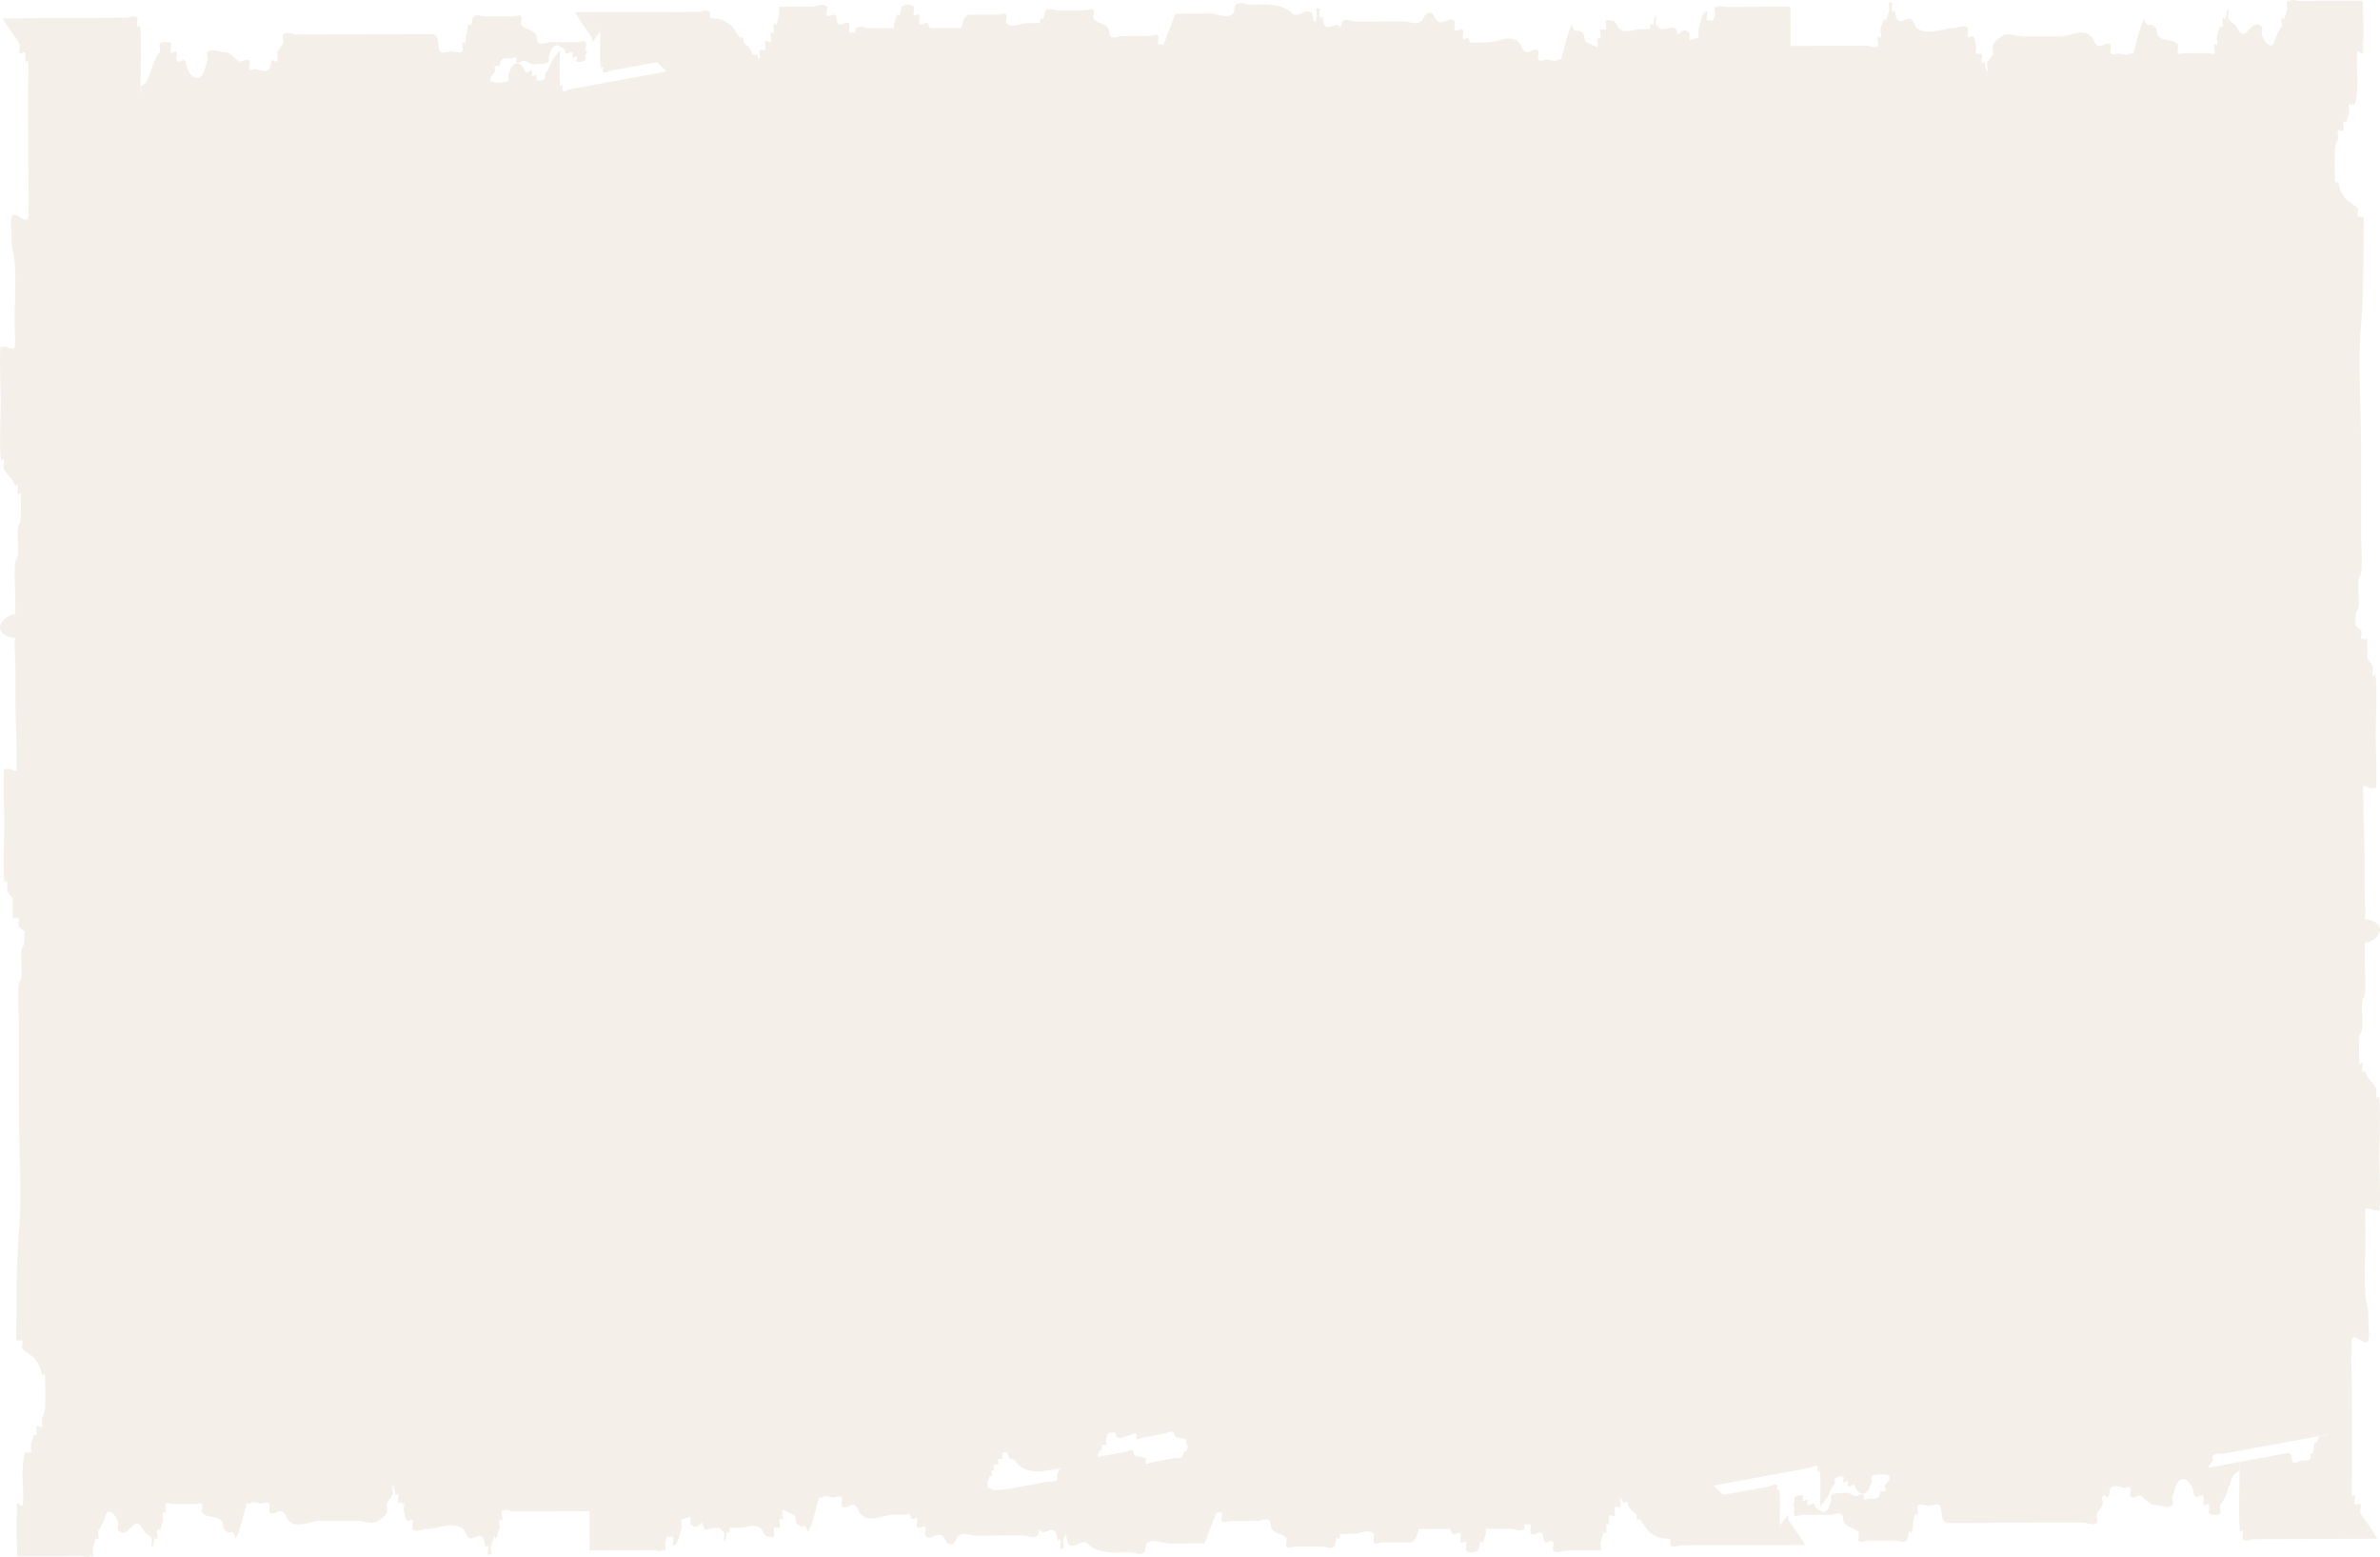 <svg xmlns="http://www.w3.org/2000/svg" xmlns:xlink="http://www.w3.org/1999/xlink" width="2032.922" height="1329.616" viewBox="0 0 2032.922 1329.616"><defs><clipPath id="clip-path"><rect id="Rectangle_44" data-name="Rectangle 44" width="2032.922" height="1329.616" fill="#91681c"></rect></clipPath></defs><g id="Group_22" data-name="Group 22" transform="translate(0 1329.616) rotate(-90)" opacity="0.1"><g id="Group_21" data-name="Group 21" transform="translate(0 2032.922) rotate(-90)" clip-path="url(#clip-path)"><path id="Path_78" data-name="Path 78" d="M2032.3,988.974c-.07-14.6,1.413-37.947-.163-51.694-.237-2.492-1.812,1.648-2.361,0-.567-1.829.627-6.138,0-7.469-4.034-8.112-7.194-7.292-9.648-14.753-.548-1.652-1.817,1.833-2.351,0-.628-1.652.534-5.636,0-7.28-.628-1.821-2.222,2.319-2.449,0a203.25,203.25,0,0,1,0-22.193c.47-4.643,1.822-2.657,2.361-7.3.711-6.629-.785-15.568-.083-22.209.479-4.812,1.9-2.814,2.375-7.457.781-7.782,0-21.2-.079-29.485-.014-4.7-.019-9.385-.028-14.081a14.817,14.817,0,0,0,8.635-3.7c10.3-8.565.53-16.52-8.672-16.343,0-.35,0-.7,0-1.051a2.906,2.906,0,0,0,.177-.408c1.12-3.481,0-9.776,0-14.761-.019-3.621-.093-6.126-.214-8.021q-.021-11.488-.042-22.992c-.07-19.564-1.171-43.924-1.185-66.266,2.328-.886,6.85,2.814,8.4,1.182.785-.828,1.808,1.829,2.361,0,1.26-3.8-.07-38.276-.07-44.407-.074-14.411,1.408-37.939-.158-51.538-.232-2.315-1.817,1.669-2.384,0-.553-1.8.637-6.114,0-7.436a26.874,26.874,0,0,0-4.661-6.818c.153-7.308.2-15.165-.339-16.759-.539-1.677-1.812,1.813-2.444,0-.558-1.677-1.664.824-2.366,0-.72-.667.7-6.633,0-7.3a28.459,28.459,0,0,0-4.931-4c.009-4.021.088-7.77.228-9.364.548-4.647,1.9-2.653,2.444-7.292.711-6.8-.79-15.585-.069-22.2.469-4.647,1.9-2.818,2.351-7.457.878-7.79,0-21.225-.074-29.5,0-27.17-.084-54.174-.144-81.348-.079-28.834-2.463-68.1-.237-95.944,1.64-20.541,2.277-41.432,2.277-66.616-.083-4.458.869-26.679-.083-29.493-.553-1.813-1.813,1.833-2.44,0-.544-1.652-1.58.82-2.37,0-.7-.659.79-6.62,0-7.275-5.763-5.982-9.4-4.482-14.36-14.761-1.352-2.818-1.352-3.967-2.454-7.461-.557-1.652-2.129,2.332-2.356,0-.637-5.294-.72-24.179-.088-29.472.474-4.664,1.255-3.992,2.365-7.473.553-1.644-.795-6.456,0-7.3,1.5-1.652,3.244,1.508,4.741,0,.776-.816-.562-5.632,0-7.444.558-1.664,1.817,1.652,2.375,0,1.176-3.477,1.25-3.819,2.356-7.465.623-1.66-.711-6.456,0-7.288.8-.828,1.9,1.668,2.444,0,.563-1.813,1.738,1.322,2.38,0,1.649-3.481,1.9-8.771,2.351-14.744.488-5.809-1.329-25.843-.084-29.666,1.12-3.473,3.727,3.481,4.838,0,.539-1.652-.252-5.141,0-7.453,1.017-9.611-.089-26.341-.163-36.781-18.306,0-36.705,0-55.016.165-1.97,0-5.372-1.817-7.264,0-.716.824-1.585-.832-2.375,0-.711.824.558,5.628,0,7.3-1.12,3.634-1.264,3.971-2.291,7.448-.623,1.821-1.9-1.66-2.445,0-.553,1.821.785,6.629,0,7.453-4.02,4.144-6.4,13.921-7.1,14.757-1.5,1.5-3.253,1.149-4.824,0-1.9-1.5-3.16-3.984-4.828-7.3-.628-1.335.808-6.624,0-7.461-9.537-9.776-13.4,16.574-21.536.169-1.743-3.646-5.451-3.807-7.18-7.453-.632-1.322.79-7.292,0-7.292-1.585,0-1.269,3.815-2.454,7.292-.558,1.817-1.817-1.664-2.375,0-.539,1.817.558,5.8,0,7.453-.539,1.656-1.8-1.813-2.356,0-1.106,3.489-1.265,3.976-2.38,7.448-.548,1.677.562,5.644,0,7.3s-1.812-1.66-2.366,0c-.548,1.809.725,6.633,0,7.465-1.506,1.479-3.22,0-4.814,0H1865.06c-1.589.152-3.244,1.64-4.745.152-.785-.82.706-6.633-.079-7.457-5.526-5.788-11.442-1.821-16.721-7.28-1.505-1.677-.892-5.817-2.458-7.461-5.437-5.636-6.4,2.48-9.546-7.308-3.871,5.978-8.375,28.521-9.551,29.666-.715.667-1.575-.828-2.384-.161-2.514,2.661-6.938.161-9.541.161-1.97,0-5.368,1.833-7.175,0-.8-.828.7-6.608-.084-7.457-3.56-3.638-8.291,3.819-11.925,0-3.871-3.794-.943-3.3-4.824-7.284-7.008-7.123-18.85.161-26.36.161h-31.1c-5.772.161-13.659-4.14-19.18.161-1.822,1.331-6.074,3.988-7.185,7.457-.562,1.668.711,5.982.074,7.308-1.641,3.473-3.16,3.976-4.726,7.436-.72,1.331.786,7.308,0,7.308-1.673,0-1.264-3.8-2.459-7.308-.627-1.809-1.817,1.673-2.361,0-.548-1.809.72-6.616,0-7.436-.79-.659-1.892,1.813-2.449,0-.557-1.668-1.659.82-2.375,0-.785-.659.553-5.64,0-7.308-1.19-3.469-.929-5.788-2.435-7.457-1.515-1.487-3.314,1.668-4.819,0-.72-.663.79-6.456,0-7.275-3.165-3.325-8.524,0-11.93,0-9.379,0-22.089,6.954-31.175.161-1.975-1.491-2.844-5.974-4.819-7.457-3.63-2.657-8.365,3.811-12,.181-1.5-1.673-1.264-3.984-2.365-7.473-.553-1.66-1.808,1.813-2.37,0-.548-1.66.79-7.453,0-7.292h-2.449c-.79,0,.544,5.632,0,7.292-1.1,3.489-1.19,3.967-2.366,7.473-.548,1.809-1.812-1.833-2.365,0-1.111,3.456-1.269,3.959-2.375,7.275-.534,1.829.553,5.8,0,7.457-.534,1.825-1.8-1.66-2.435,0-.488,1.825.785,6.62.074,7.469-2.533,2.645-6.878,0-9.56,0h-21.541l-43.584.161-.079-33.485c-18.32,0-36.705.177-55.1.177-1.882,0-5.3-1.829-7.185,0-.711.828-1.571-.663-2.356,0-.711.828.553,5.788,0,7.44l-1.264,3.984h-5.442c-.808-.659.79-7.284,0-7.457-4.029.173-4.359,6.122-7.185,14.913-.558,1.652.785,6.612,0,7.3l-7.594,2.319V28.315c-2.431-2.488-4.411-2.657-6.307-1.833l-3.709,3.156-1.576-4.808c-2.523-2.484-6.873,0-9.559,0l-3.718.161-3.946-3.951c-.632-1.512.878-7.473,0-7.473-1.571,0-1.255,3.971-2.352,7.473-.562,1.64-1.827-1.842-2.384,0V24.99h-9.16c-5.033,0-11.832,3.819-16.721,0-3.23-2.311-3.016-7.28-7.194-7.28-1.668,0-3.313-1.673-4.805,0-.7.832.785,6.62,0,7.457h-4.745c-.79.659.548,5.64,0,7.448h-2.435c-.562,1.664.786,6.48,0,7.3l-.26.325-9.778-4.317c-1.492-1.471-.795-5.784-2.365-7.448-5.433-5.644-6.395,2.488-9.56-7.28-3.853,5.953-8.431,28.488-9.536,29.662-.781.82-1.589-.832-2.37,0-2.533,2.628-6.934,0-9.625,0-1.905,0-5.284,1.986-7.185,0-.711-.667.781-6.645,0-7.465-3.569-3.477-8.379,3.8-11.916.165-3.862-3.98-1.032-3.477-4.829-7.465-7.022-7.123-18.864.173-26.365.173l-15.23.173-1.12-3.485c-1.492-1.512-3.23,1.5-4.805,0-.716-.82.785-6.624,0-7.457-2.124-2.15-4.987,2.315-7.19,0-.711-.667.795-6.472,0-7.3-4.346-4.466-9.941,3.481-14.365,0-3.234-2.476-2.909-7.28-7.19-7.28-4.257,0-3.941,4.968-7.18,7.457-4.025,3.147-10.1,0-14.356,0-13.575,0-27.085.169-40.73.169-3.318,0-8.783-3.32-11.921,0l-1.733,5.129-1.12-1.656c-3.694-2.818-8.375,3.642-11.995,0-1.492-1.491-1.269-3.984-2.37-7.457-.544-1.648-1.9,1.833-2.356,0-.632-1.648.781-7.284-.079-7.284h-2.384c-.781,0,.571,5.636,0,7.284L1123.4,18.7l-.711-.161c-1.487-1.491-.86-5.632-2.379-7.308-5.038-5.125-11.744,5.158-16.726,0-8.756-8.775-23.683-7.271-35.994-7.115-3.313,0-8.839-3.152-11.925,0-1.575,1.5-.934,5.8-2.44,7.461-4.959,5.133-13.733,0-19.11,0l-30.139.157-10.117,26.35h-4.5c-.79-.663.692-6.645-.084-7.28-1.817-2-5.205,0-7.18,0-7.98,0-15.95,0-23.92.157-2.677,0-7.027,2.488-9.555,0-1.571-1.648-.944-5.974-2.435-7.457-4.118-4.14-7.668-2.983-12.009-7.3-.79-.816.73-6.6,0-7.275-1.812-1.99-5.191,0-7.171,0H903c-2.6,0-7.032-2.492-9.541,0-1.52,1.652-1.036,4.639-2.37,7.465-.641,1.318-1.98-2.159-2.384,0l-.539,3.312-11.846.165c-4.74,0-12.316,4.462-16.814,0-.707-.845.79-6.641,0-7.461-1.826-1.829-5.205.161-7.18.161H828.41c-2.291,0-3.96,1.829-5.289,4.647l-2.147,6.793H794.452l-1.98-3.98c-2.194-1.656-5.042,2.315-7.176.165-.79-.828.706-6.629,0-7.448-1.492-1.512-3.239,1.652-4.81,0-.706-.84.795-6.637,0-7.3-1.747-1.986-7.822-1.825-9.56,0-1.5,1.491-1.269,3.976-2.361,7.3-.632,1.813-1.891-1.664-2.454.165-1.111,3.481-1.259,3.8-2.38,7.284V24.17H742.665c-3.462.161-8.844-3.131-12,.161v3.662l-5.21-.181c-.711-.828.716-6.616,0-7.461-2.84-2.979-6.641,2.328-9.625,0-1.036-.824-1.269-6.46-2.375-7.284-2.2-1.648-5.047,2.155-7.18,0-.786-.824.7-6.633,0-7.453-3.165-3.156-8.691,0-11.99,0-7.98.157-15.964.157-24.009.157h-4.745c-.776.824.567,5.809,0,7.457-1.1,3.485-1.18,3.823-2.352,7.457-.558,1.66-1.822-1.821-2.379,0-.558,1.66.558,5.475,0,7.308-.558,1.644-1.822-1.664-2.375,0-.548,1.8.706,6.616,0,7.436-1.492,1.5-3.239-1.487-4.805,0-.706.663.785,6.637,0,7.3H648.9c-.79.832.7,6.62,0,7.465h-.888l-1.092-3.481-3.946.161L641.7,42.886l-1.975-1.977v-1.5H638.4l-3.476-3.489v-3.79h-2.854L625.6,23a28.7,28.7,0,0,0-10.41-6.612l-9-1.005v-5.3c-2.612-2.649-6.962,0-9.634,0-35.125.169-70.265.169-105.39.33,3.16,5.784,6.4,9.933,9.634,14.749,1.808,2.826,3.146,3.963,4.815,7.448a9.1,9.1,0,0,1-.074,3.823l.074.325.785-1.491,6.32-8.124.047-2.513a4.506,4.506,0,0,1,.028-1.957l-.028,1.957c.153,1.174.414,2.348.028,2.348l-.074.165-.149,13.261c-.093,6.46-.093,12.755.632,17.22.223,1.331,1.413-1.322,1.882-.486.4,1.166-.544,4.153,0,4.466,1.975,1.166,5.382-.993,7.348-1.487l38.434-6.958.716.5c2.528,2.472,5.056,4.47,7.487,7.461q-40.593,7.459-81.139,14.905c-2.059.5-5.368,2.649-7.422,1.5-.548-.321.479-3.489,0-4.47-.469-.828-1.659,1.825-1.817.5-.706-4.486-.781-10.777-.706-17.245l.158-13.253-6.311,8.124c-1.743,4.14-3.411,8.783-6.241,11.6-.553.663.623,3.819,0,4.305-1.269,1.331-6,2.328-7.343,1.487-.553-.321.567-4.136,0-4.462-1.185-.667-2.528,1.479-3.709.659-.548-.334.553-3.971-.079-4.322-1.655-.976-3.876,2.167-5.521,1.009-1.18-.659-.86-2.492-1.9-3.984-3.639-4.96-8.681-4.305-11.066,2-.851,2.3-.929,2.484-1.813,4.8-.386.993.632,3.819.093,4.3-2.77,2.818-8.068,1.491-11.052,1.994l-4.118-1.154L419,66.257c1.343-2.15,2.449-2.818,3.718-4.96.479-1.009-.553-3.481-.07-4.486,1-1.817,2.524.507,3.709-.676,1.092-1.141.618-3.477,1.724-4.622,2.445-2.488,6.706-1.322,9.244-1.664,1.176-.325,2.519-1.491,3.709-.667.562.165-.553,3.984,0,4.305,2.277,1.331,5.14-2.307,7.413-1.331,3.012,1.17,5.131,3.325,9.309,2.661,2.942-.647,8.231.663,10.982-2.159.637-.5-.4-3.135,0-4.3.869-2.146.943-2.472,1.743-4.8,1.264-3.147,3.072-4.816,5.126-5.133l2.607,1.31,3.4,1.837c1.022,1.483.711,3.3,1.882,3.971,1.659.993,3.8-1.986,5.53-.985.558.317-.548,4.14,0,4.3,1.259.824,2.528-1.322,3.7-.655.627.321-.539,4.14.093,4.453,1.334.828,6.069-.148,7.338-1.479.627-.5-.627-3.642,0-4.309l1.645-3.147-1.413-.33c-.706-.824.785-6.629,0-7.469-1.822-1.825-5.284,0-7.18.169H469.23c-2.617,0-7.036,2.649-9.564,0-1.5-1.483-.855-5.788-2.365-7.284-4.108-4.322-7.659-3.152-12.009-7.448-.781-.676.72-6.645-.074-7.3-1.817-1.982-5.214,0-7.111,0H414.121c-2.691,0-7.032-2.476-9.564.177-1.492,1.487-1.018,4.631-2.361,7.288-.618,1.31-1.975-1.994-2.37,0-1.092,5.141-1.348,9.6-2.449,14.744-.386,2.159-1.8-1.656-2.361.173-.553,1.648.785,6.616.074,7.284-2.6,2.649-6.948,0-9.634,0-2.686.161-7.013,2.649-9.541,0-2.682-2.661.311-14.753-7.18-14.592H351.905q-49.126.278-98.191.346c-3.4,0-8.76-3.147-11.925.161-.785.667.627,5.792,0,7.288-1.668,3.316-3.156,3.984-4.731,7.457-.711,1.322.637,5.969,0,7.3-1.343,2.818-3.323-1.487-4.824,0-1.506,1.648-.869,5.953-2.356,7.461-3.165,3.316-8.686,0-12,0-1.58,0-3.239,1.656-4.745,0-.785-.828.706-6.629,0-7.3-2.923-2.979-6.7,2.332-9.625,0-3.871-2.979-6.637-7.28-11.986-7.28-3.871,0-10.675-3.827-14.37,0-.716.643.618,5.632.07,7.28-1.19,3.642-1.269,3.988-2.454,7.465-3.156,9.937-9.718,9.611-14.37.165-1.338-2.83-.86-5.982-2.356-7.469-2.226-2.315-5.061,2.171-7.185,0-.79-.82.711-6.608,0-7.275-1.585-1.668-3.314,1.487-4.829,0-.79-.84.72-6.637,0-7.465-1.72-1.829-7.891-1.829-9.615,0-.716.828.781,6.624.07,7.465-5.535,5.788-7.9,19.548-11.916,26.02L119.911,74.2l-.1,4.437a10.129,10.129,0,0,1-.023,2.657l26.69-4.927v.84c-1.255,2.146-2.37,2.81-3.625,4.968-.483.993.627,3.811.074,4.3-2.44,2.492-6.627,1.327-9.234,1.829Q95.914,95.256,58.063,102.21c-4.257.824-8.6,1.677-12.869,2.492l-.86-.663H44.8c2.054-.507,5.447.49,7.343-1.487,1.185-1.005.785-2.814,1.812-4.647.488-1.009,1.5.832,1.826-.334.864-3.147.939-5.961,1.8-9.113.321-1.149,1.343.828,1.826-.325.4-1.005-.637-3.815-.084-4.317,1.905-1.973,5.289-.993,7.338-1.331C68.794,82,72.107,79.848,74.087,81c2.068,1.322-.153,8.779,5.6,7.8,4.35-.853,8.607-1.677,12.952-2.5l27.1-5.005.06-2.665c-.116-1.265-.3-2.583-.3-3.423,0-.507,0-.832.228-.832l.172-.181.376-22.518c.251-10.769.177-21.373-.627-29.163-.307-2.319-1.892,1.656-2.435.165-.548-1.825.79-6.641,0-7.457-2.519-2.653-6.948,0-9.564,0q-52.674.247-105.371.5c3.072,5.64,6.39,9.776,9.634,14.744,1.794,2.657,3.146,3.815,4.81,7.3.627,1.335-.795,6.62,0,7.44,1.492,1.508,3.235-1.644,4.81-.161.7.845-.553,5.817,0,7.469s2.129-2.319,2.37,0c.632,5.623.074,16.223.074,22.193.079,24.533.079,49.21.153,73.9,0,8.124.869,21.707.074,29.5-.3,2.315.567,5.623,0,7.461-2.352,7.284-11.981-7.461-14.365,0-1.092,3.481,0,9.764,0,14.74.093,15.91,1.269,10.934,2.458,22.2,1.58,13.591.074,36.962.158,51.7,0,2.979.627,20.228.074,22.2-1.422,3.976-7.733-1.973-9.634,0-.7.663-1.817-1.809-2.366,0-1.259,3.815.074,38.112.074,44.242.07,14.6-1.413,37.947.163,51.694.237,2.492,1.812-1.648,2.361,0,.567,1.829-.627,6.138,0,7.469,4.034,8.112,7.194,7.292,9.648,14.753.548,1.652,1.817-1.833,2.352,0,.627,1.652-.534,5.636,0,7.28.627,1.821,2.221-2.319,2.449,0a203.173,203.173,0,0,1,0,22.193c-.469,4.643-1.822,2.657-2.361,7.3-.711,6.629.785,15.568.084,22.209-.479,4.812-1.9,2.814-2.375,7.457-.781,7.782,0,21.2.079,29.485.014,4.7.019,9.385.028,14.081a14.806,14.806,0,0,0-8.635,3.7c-10.3,8.565-.53,16.52,8.672,16.343,0,.35,0,.7,0,1.051a2.916,2.916,0,0,0-.177.408c-1.12,3.481,0,9.776,0,14.761.019,3.621.093,6.126.214,8.021q.021,11.488.042,22.992c.065,19.564,1.171,43.924,1.185,66.266-2.328.886-6.85-2.814-8.4-1.182-.785.828-1.808-1.829-2.361,0-1.259,3.8.07,38.276.07,44.406.074,14.411-1.408,37.938.158,51.538.232,2.315,1.817-1.669,2.384,0,.548,1.8-.637,6.114,0,7.436a26.882,26.882,0,0,0,4.661,6.818c-.153,7.309-.2,15.165.339,16.759.539,1.677,1.812-1.813,2.445,0,.558,1.677,1.664-.824,2.366,0,.72.667-.7,6.633,0,7.3a28.449,28.449,0,0,0,4.931,4c-.014,4.021-.088,7.77-.228,9.364-.548,4.647-1.9,2.653-2.445,7.292-.711,6.8.79,15.585.07,22.2-.469,4.647-1.9,2.818-2.352,7.457-.878,7.79,0,21.225.074,29.505,0,27.165.084,54.17.144,81.344.079,28.834,2.463,68.1.237,95.944-1.641,20.541-2.277,41.432-2.277,66.616.084,4.458-.869,26.68.084,29.493.553,1.813,1.812-1.833,2.44,0,.544,1.652,1.58-.82,2.37,0,.7.659-.79,6.62,0,7.276,5.763,5.982,9.4,4.482,14.361,14.761,1.352,2.818,1.352,3.967,2.454,7.461.558,1.652,2.129-2.336,2.356,0,.637,5.294.72,24.179.088,29.473-.474,4.663-1.255,3.988-2.366,7.473-.558,1.644.795,6.456,0,7.3-1.5,1.652-3.244-1.512-4.74,0-.776.816.562,5.632,0,7.444-.558,1.665-1.817-1.652-2.375,0-1.18,3.477-1.25,3.819-2.356,7.465-.623,1.66.711,6.456,0,7.288-.8.828-1.9-1.669-2.445,0-.562,1.813-1.738-1.322-2.384,0-1.645,3.481-1.892,8.771-2.347,14.745-.488,5.809,1.329,25.843.084,29.666-1.12,3.473-3.727-3.486-4.838,0-.539,1.652.251,5.141,0,7.453-1.018,9.611.088,26.341.163,36.776,18.306,0,36.705,0,55.016-.161,1.971,0,5.368,1.817,7.264,0,.716-.824,1.585.833,2.37,0,.716-.824-.553-5.627,0-7.3,1.125-3.634,1.269-3.971,2.3-7.448.623-1.821,1.9,1.66,2.445,0,.553-1.821-.785-6.629,0-7.452,4.02-4.145,6.4-13.921,7.1-14.757,1.5-1.5,3.253-1.15,4.824,0,1.9,1.491,3.16,3.984,4.824,7.3.632,1.335-.8,6.625,0,7.461,9.541,9.776,13.4-16.574,21.541-.169,1.743,3.646,5.451,3.807,7.18,7.452.632,1.323-.79,7.292,0,7.292,1.585,0,1.269-3.815,2.454-7.292.558-1.817,1.817,1.665,2.375,0,.534-1.817-.558-5.8,0-7.452.534-1.656,1.8,1.813,2.356,0,1.106-3.49,1.264-3.975,2.379-7.449.548-1.677-.562-5.648,0-7.3s1.812,1.656,2.366,0c.548-1.808-.725-6.633,0-7.465,1.506-1.479,3.221,0,4.815,0h21.536c1.594-.152,3.249-1.64,4.75-.152.785.82-.706,6.633.079,7.457,5.526,5.788,11.437,1.817,16.721,7.28,1.5,1.677.892,5.817,2.458,7.461,5.437,5.636,6.395-2.48,9.546,7.308,3.871-5.978,8.375-28.521,9.55-29.666.716-.667,1.575.828,2.384.161,2.514-2.661,6.939-.161,9.541-.161,1.971,0,5.368-1.833,7.176,0,.8.828-.7,6.608.084,7.457,3.56,3.638,8.291-3.819,11.925,0,3.871,3.79.943,3.3,4.824,7.284,7.008,7.123,18.85-.161,26.36-.161h31.1c5.772-.165,13.659,4.14,19.18-.165,1.822-1.327,6.074-3.984,7.18-7.453.567-1.669-.706-5.982-.07-7.313,1.641-3.469,3.16-3.971,4.726-7.432.72-1.331-.79-7.308,0-7.308,1.673,0,1.264,3.8,2.458,7.308.623,1.808,1.817-1.673,2.361,0,.548,1.808-.72,6.616,0,7.432.79.663,1.892-1.808,2.449,0,.558,1.673,1.659-.816,2.375,0,.785.663-.558,5.644,0,7.313,1.185,3.469.929,5.788,2.435,7.453,1.515,1.491,3.314-1.664,4.819,0,.72.667-.79,6.46,0,7.279,3.165,3.325,8.523,0,11.93,0,9.379,0,22.085-6.954,31.175-.161,1.975,1.491,2.844,5.974,4.819,7.457,3.63,2.657,8.361-3.811,11.995-.181,1.5,1.672,1.264,3.979,2.366,7.473.553,1.66,1.808-1.813,2.37,0,.548,1.66-.79,7.453,0,7.292h2.449c.79,0-.544-5.632,0-7.292,1.1-3.494,1.185-3.967,2.366-7.473.548-1.809,1.813,1.833,2.366,0,1.111-3.457,1.269-3.959,2.375-7.276.534-1.829-.553-5.8,0-7.461.534-1.821,1.8,1.664,2.435,0,.488-1.821-.785-6.616-.074-7.465,2.533-2.645,6.878,0,9.56,0h21.541l43.583-.161.079,33.485c18.32,0,36.705-.177,55.1-.177,1.882,0,5.3,1.829,7.185,0,.711-.828,1.571.663,2.356,0,.711-.828-.553-5.788,0-7.44l1.264-3.984h5.442c.809.659-.79,7.279,0,7.457,4.029-.177,4.359-6.122,7.185-14.914.558-1.652-.785-6.612,0-7.3l7.594-2.323v6.142c2.431,2.488,4.41,2.657,6.307,1.833l3.709-3.156,1.576,4.808c2.523,2.484,6.869,0,9.56,0l3.718-.161,3.946,3.951c.632,1.512-.878,7.473,0,7.473,1.571,0,1.255-3.971,2.352-7.473.562-1.64,1.822,1.841,2.384,0v-3.951h9.16c5.033,0,11.832-3.819,16.721,0,3.23,2.311,3.016,7.28,7.194,7.28,1.668,0,3.314,1.672,4.805,0,.7-.833-.785-6.625,0-7.457h4.74c.795-.659-.544-5.64,0-7.448h2.44c.563-1.665-.785-6.48,0-7.3l.26-.325,9.778,4.314c1.492,1.471.795,5.788,2.366,7.453,5.433,5.644,6.395-2.488,9.555,7.279,3.857-5.953,8.435-28.488,9.541-29.662.781-.82,1.589.832,2.37,0,2.533-2.628,6.934,0,9.625,0,1.9,0,5.284-1.985,7.185,0,.706.668-.781,6.645,0,7.461,3.569,3.481,8.379-3.8,11.916-.161,3.862,3.98,1.032,3.477,4.829,7.465,7.018,7.123,18.864-.177,26.365-.177l15.23-.173,1.12,3.49c1.492,1.512,3.225-1.5,4.806,0,.716.82-.786,6.624,0,7.457,2.124,2.151,4.987-2.315,7.19,0,.706.667-.795,6.472,0,7.3,4.345,4.466,9.941-3.481,14.365,0,3.235,2.476,2.909,7.28,7.19,7.28,4.257,0,3.941-4.968,7.18-7.456,4.025-3.148,10.1,0,14.356,0,13.575,0,27.085-.169,40.73-.169,3.318,0,8.784,3.321,11.921,0l1.734-5.129,1.12,1.656c3.695,2.818,8.375-3.642,11.995,0,1.492,1.491,1.269,3.984,2.37,7.456.544,1.644,1.9-1.833,2.356,0,.632,1.644-.781,7.284.079,7.284h2.384c.781,0-.572-5.64,0-7.284l1.26-4.144.711.161c1.487,1.491.86,5.627,2.375,7.309,5.038,5.125,11.749-5.158,16.731,0,8.756,8.775,23.683,7.271,35.994,7.115,3.314,0,8.839,3.151,11.925,0,1.571-1.5.934-5.8,2.44-7.461,4.959-5.133,13.733,0,19.11,0l30.139-.156,10.117-26.35h4.5c.79.663-.693,6.645.084,7.28,1.817,2,5.205,0,7.18,0,7.98,0,15.95,0,23.92-.156,2.677,0,7.027-2.488,9.555,0,1.571,1.644.943,5.974,2.435,7.457,4.118,4.141,7.668,2.983,12.009,7.3.79.816-.73,6.6,0,7.276,1.808,1.99,5.191,0,7.171,0h24.009c2.6,0,7.032,2.492,9.541,0,1.52-1.652,1.036-4.639,2.37-7.465.641-1.318,1.975,2.159,2.384,0l.539-3.316,11.842-.161c4.74,0,12.32-4.466,16.819,0,.7.844-.79,6.641,0,7.461,1.826,1.829,5.205-.161,7.18-.161h23.911c2.291,0,3.96-1.829,5.289-4.647l2.147-6.793h26.523l1.975,3.98c2.2,1.656,5.047-2.315,7.18-.165.79.828-.711,6.629,0,7.444,1.492,1.516,3.239-1.648,4.81,0,.707.844-.795,6.641,0,7.3,1.748,1.99,7.822,1.829,9.56,0,1.5-1.487,1.269-3.971,2.356-7.3.637-1.809,1.9,1.668,2.458-.165,1.111-3.477,1.26-3.8,2.38-7.279v-3.975h21.067c3.462-.165,8.839,3.131,11.995-.165v-3.658l5.21.181c.711.828-.716,6.616,0,7.461,2.84,2.979,6.641-2.328,9.625,0,1.036.824,1.269,6.46,2.375,7.284,2.2,1.648,5.047-2.155,7.18,0,.785.824-.7,6.633,0,7.453,3.165,3.156,8.691,0,11.99,0,7.979-.156,15.964-.156,24.009-.156h4.745c.776-.824-.567-5.809,0-7.457,1.1-3.485,1.181-3.823,2.352-7.457.558-1.66,1.817,1.821,2.38,0,.558-1.66-.562-5.475,0-7.308.558-1.644,1.822,1.664,2.375,0,.548-1.8-.707-6.616,0-7.436,1.492-1.5,3.239,1.487,4.805,0,.706-.663-.785-6.637,0-7.3h4.726c.79-.832-.7-6.62,0-7.465h.888l1.092,3.481,3.945-.161,1.269,3.984,1.975,1.978v1.5h1.329l3.476,3.485v3.794h2.853l6.474,9.129a28.655,28.655,0,0,0,10.41,6.612l9,1.005v5.294c2.612,2.653,6.957,0,9.634,0,35.125-.165,70.264-.165,105.385-.325-3.156-5.784-6.4-9.932-9.629-14.749-1.808-2.826-3.147-3.963-4.82-7.448a9.211,9.211,0,0,1,.079-3.827l-.079-.321-.78,1.491-6.321,8.124-.047,2.513a4.505,4.505,0,0,1-.028,1.957l.028-1.957c-.153-1.174-.414-2.348-.028-2.348l.074-.165.149-13.261c.093-6.46.093-12.755-.632-17.22-.223-1.331-1.417,1.322-1.882.486-.4-1.166.544-4.153,0-4.466-1.975-1.17-5.382.993-7.347,1.483l-38.434,6.962-.716-.5c-2.528-2.472-5.056-4.47-7.487-7.461q40.592-7.459,81.139-14.9c2.059-.5,5.368-2.649,7.422-1.5.548.317-.479,3.489,0,4.47.469.828,1.659-1.829,1.817-.5.706,4.487.776,10.773.706,17.245l-.158,13.253,6.311-8.124c1.743-4.141,3.411-8.783,6.242-11.6.553-.659-.627-3.815,0-4.3,1.269-1.331,6-2.328,7.343-1.487.553.321-.567,4.136,0,4.461,1.185.668,2.528-1.479,3.709-.659.548.334-.553,3.972.074,4.322,1.659.976,3.881-2.171,5.526-1.009,1.181.659.86,2.492,1.892,3.984,3.644,4.96,8.686,4.3,11.065-2,.855-2.3.934-2.484,1.817-4.8.385-.993-.632-3.819-.093-4.3,2.77-2.818,8.068-1.491,11.051-1.994l4.118,1.154.079,3.151c-1.343,2.151-2.449,2.818-3.718,4.96-.479,1.01.553,3.481.069,4.486-1,1.817-2.523-.506-3.708.676-1.092,1.141-.618,3.477-1.724,4.622-2.444,2.488-6.706,1.323-9.243,1.664-1.176.325-2.524,1.487-3.709.667-.562-.165.553-3.984,0-4.305-2.277-1.331-5.14,2.307-7.412,1.331-3.012-1.17-5.131-3.324-9.314-2.661-2.937.647-8.226-.663-10.977,2.159-.641.5.395,3.135,0,4.3-.869,2.151-.944,2.476-1.743,4.8-1.264,3.148-3.072,4.816-5.126,5.133l-2.607-1.31-3.4-1.838c-1.022-1.483-.711-3.3-1.887-3.971-1.659-.993-3.793,1.986-5.526.984-.557-.317.549-4.14,0-4.3-1.259-.824-2.528,1.322-3.7.655-.628-.321.539-4.14-.1-4.453-1.334-.828-6.065.148-7.333,1.479-.627.5.627,3.642,0,4.309l-1.645,3.147,1.413.326c.7.828-.785,6.633,0,7.469,1.822,1.829,5.284,0,7.18-.165h23.99c2.617,0,7.036-2.649,9.564,0,1.5,1.483.855,5.788,2.361,7.284,4.113,4.322,7.664,3.151,12.013,7.448.781.676-.72,6.645.075,7.3,1.817,1.982,5.214,0,7.106,0h23.99c2.691,0,7.031,2.476,9.564-.177,1.487-1.487,1.013-4.63,2.361-7.288.618-1.31,1.975,1.994,2.37,0,1.092-5.141,1.348-9.6,2.449-14.749.386-2.155,1.8,1.66,2.361-.173.548-1.644-.79-6.612-.075-7.279,2.6-2.649,6.948,0,9.63,0,2.691-.161,7.018-2.649,9.546,0,2.682,2.661-.311,14.753,7.181,14.592h16.828q49.126-.284,98.191-.346c3.4,0,8.76,3.147,11.926-.161.785-.667-.632-5.792,0-7.287,1.668-3.317,3.155-3.984,4.731-7.457.711-1.322-.637-5.969,0-7.3,1.343-2.818,3.318,1.488,4.824,0,1.506-1.648.869-5.953,2.357-7.461,3.165-3.316,8.686,0,12,0,1.58,0,3.239-1.656,4.745,0,.785.828-.707,6.629,0,7.3,2.923,2.979,6.7-2.332,9.62,0,3.876,2.979,6.641,7.279,11.99,7.279,3.871,0,10.675,3.823,14.37,0,.716-.642-.618-5.631-.07-7.279,1.19-3.642,1.269-3.988,2.454-7.465,3.156-9.937,9.718-9.611,14.37-.165,1.338,2.83.86,5.982,2.356,7.469,2.226,2.316,5.061-2.171,7.18,0,.795.82-.707,6.608,0,7.276,1.589,1.669,3.318-1.487,4.833,0,.79.84-.72,6.637,0,7.465,1.72,1.829,7.891,1.829,9.611,0,.72-.828-.776-6.625-.065-7.465,5.535-5.788,7.9-19.548,11.916-26.02l4.652-3.453.1-4.437a8.4,8.4,0,0,1,.07-3.032l-.07,3.032c.116,1.265.3,2.583.3,3.424,0,.507,0,.828-.228.828l-.172.185-.376,22.518c-.251,10.769-.177,21.373.627,29.164.307,2.319,1.891-1.656,2.435-.165.548,1.825-.79,6.641,0,7.457,2.519,2.653,6.948,0,9.559,0q52.681-.247,105.376-.5c-3.072-5.64-6.39-9.776-9.634-14.745-1.794-2.657-3.146-3.815-4.81-7.3-.628-1.335.795-6.62,0-7.44-1.492-1.508-3.235,1.644-4.81.161-.706-.845.553-5.817,0-7.469s-2.128,2.32-2.375,0c-.627-5.623-.07-16.224-.07-22.193-.079-24.533-.079-49.21-.154-73.908,0-8.12-.869-21.7-.074-29.493.3-2.315-.572-5.623,0-7.461,2.351-7.284,11.981,7.461,14.365,0,1.092-3.481,0-9.764,0-14.74-.093-15.91-1.269-10.933-2.458-22.2-1.58-13.591-.074-36.962-.158-51.7,0-2.978-.628-20.228-.075-22.2,1.422-3.975,7.733,1.974,9.634,0,.7-.663,1.817,1.809,2.366,0,1.26-3.815-.074-38.115-.074-44.241m-906-913.6c.381-1.174,1.413.659,1.891-.325.781-2.324.869-2.649,1.729-4.8.4-1.005-.632-3.827,0-4.33,2.375-2.307,6.548-1.149,9.151-1.644,9.244-1.817,18.483-3.477,27.713-5.133,6.4-1.17,12.646-2.328,18.394-1.668l4.434,2.492-.312.161c-.567.494.53,3.156.074,4.309l-1.812,4.635c-.409,1.178-1.422-.655-1.822.342-.395,1.154.469,3.312.065,4.466-.46,1.005-1.413-.82-1.9.321-.376,1.013.646,3.662.1,4.322-1.185,1.158-2.528-.494-3.713.672-.562.486.627,3.8.074,4.462-1.185,1-2.528-.486-3.718.5-.535.659.632,3.8.1,4.47a3.212,3.212,0,0,1-3.722.663c-1.1-.663-.781-2.657-1.892-3.988-1.343-1.813-4.178-1.483-5.516-3.3-8.3-11.259-20.616-9.447-33.4-6.958l-5.916.985Zm-106.979,15.4c.33-1.327,1.348.5,1.822-.317l1.817-4.651c1.892-1.99,5.3-.993,7.338-1.487,6.162-1.154,12.325-2.146,18.478-3.316,1.422-.334,4.1-1.982,5.512-1.154.562.486-.539,4.144.1,4.47,3.309,1.986,6.06.655,9.234,2.653,1.167.659.7,3.32,1.877,3.984,1.971,1.141,5.308-1.009,7.427-1.331,6.083-1.166,12.232-2.315,18.4-3.32l4.015-.824v.667c-.79,2.311-.86,2.657-1.743,4.808-.376.976-1.408-.836-1.812.317-.46,1.009.627,3.642,0,4.322-1.1,1.145-2.519-.5-3.7.647-.558.5.479,3.316.074,4.322-.79,2.315-.632,3.646-1.817,4.8-.869.824-4.582,1.5-5.516.989-1.195-.663-.706-3.32-1.822-3.98-3.472-2.155-9.318,1.664-12.952,2.328-1.269.321-2.528,1.487-3.7.832-.558-.511.553-4.157-.088-4.49-1.418-.824-4.029.824-5.526,1.009-6.074,1.145-12.232,2.311-18.39,3.481-2.054.317-5.451,2.48-7.422,1.327-1.19-.672-.706-3.329-1.9-3.984-3.165-1.994-5.921-.667-9.234-2.657-.558-.317.563-3.98-.088-4.462l-1.4.317Z" transform="translate(0.002 -0.004)" fill="#91681c"></path></g></g></svg>
